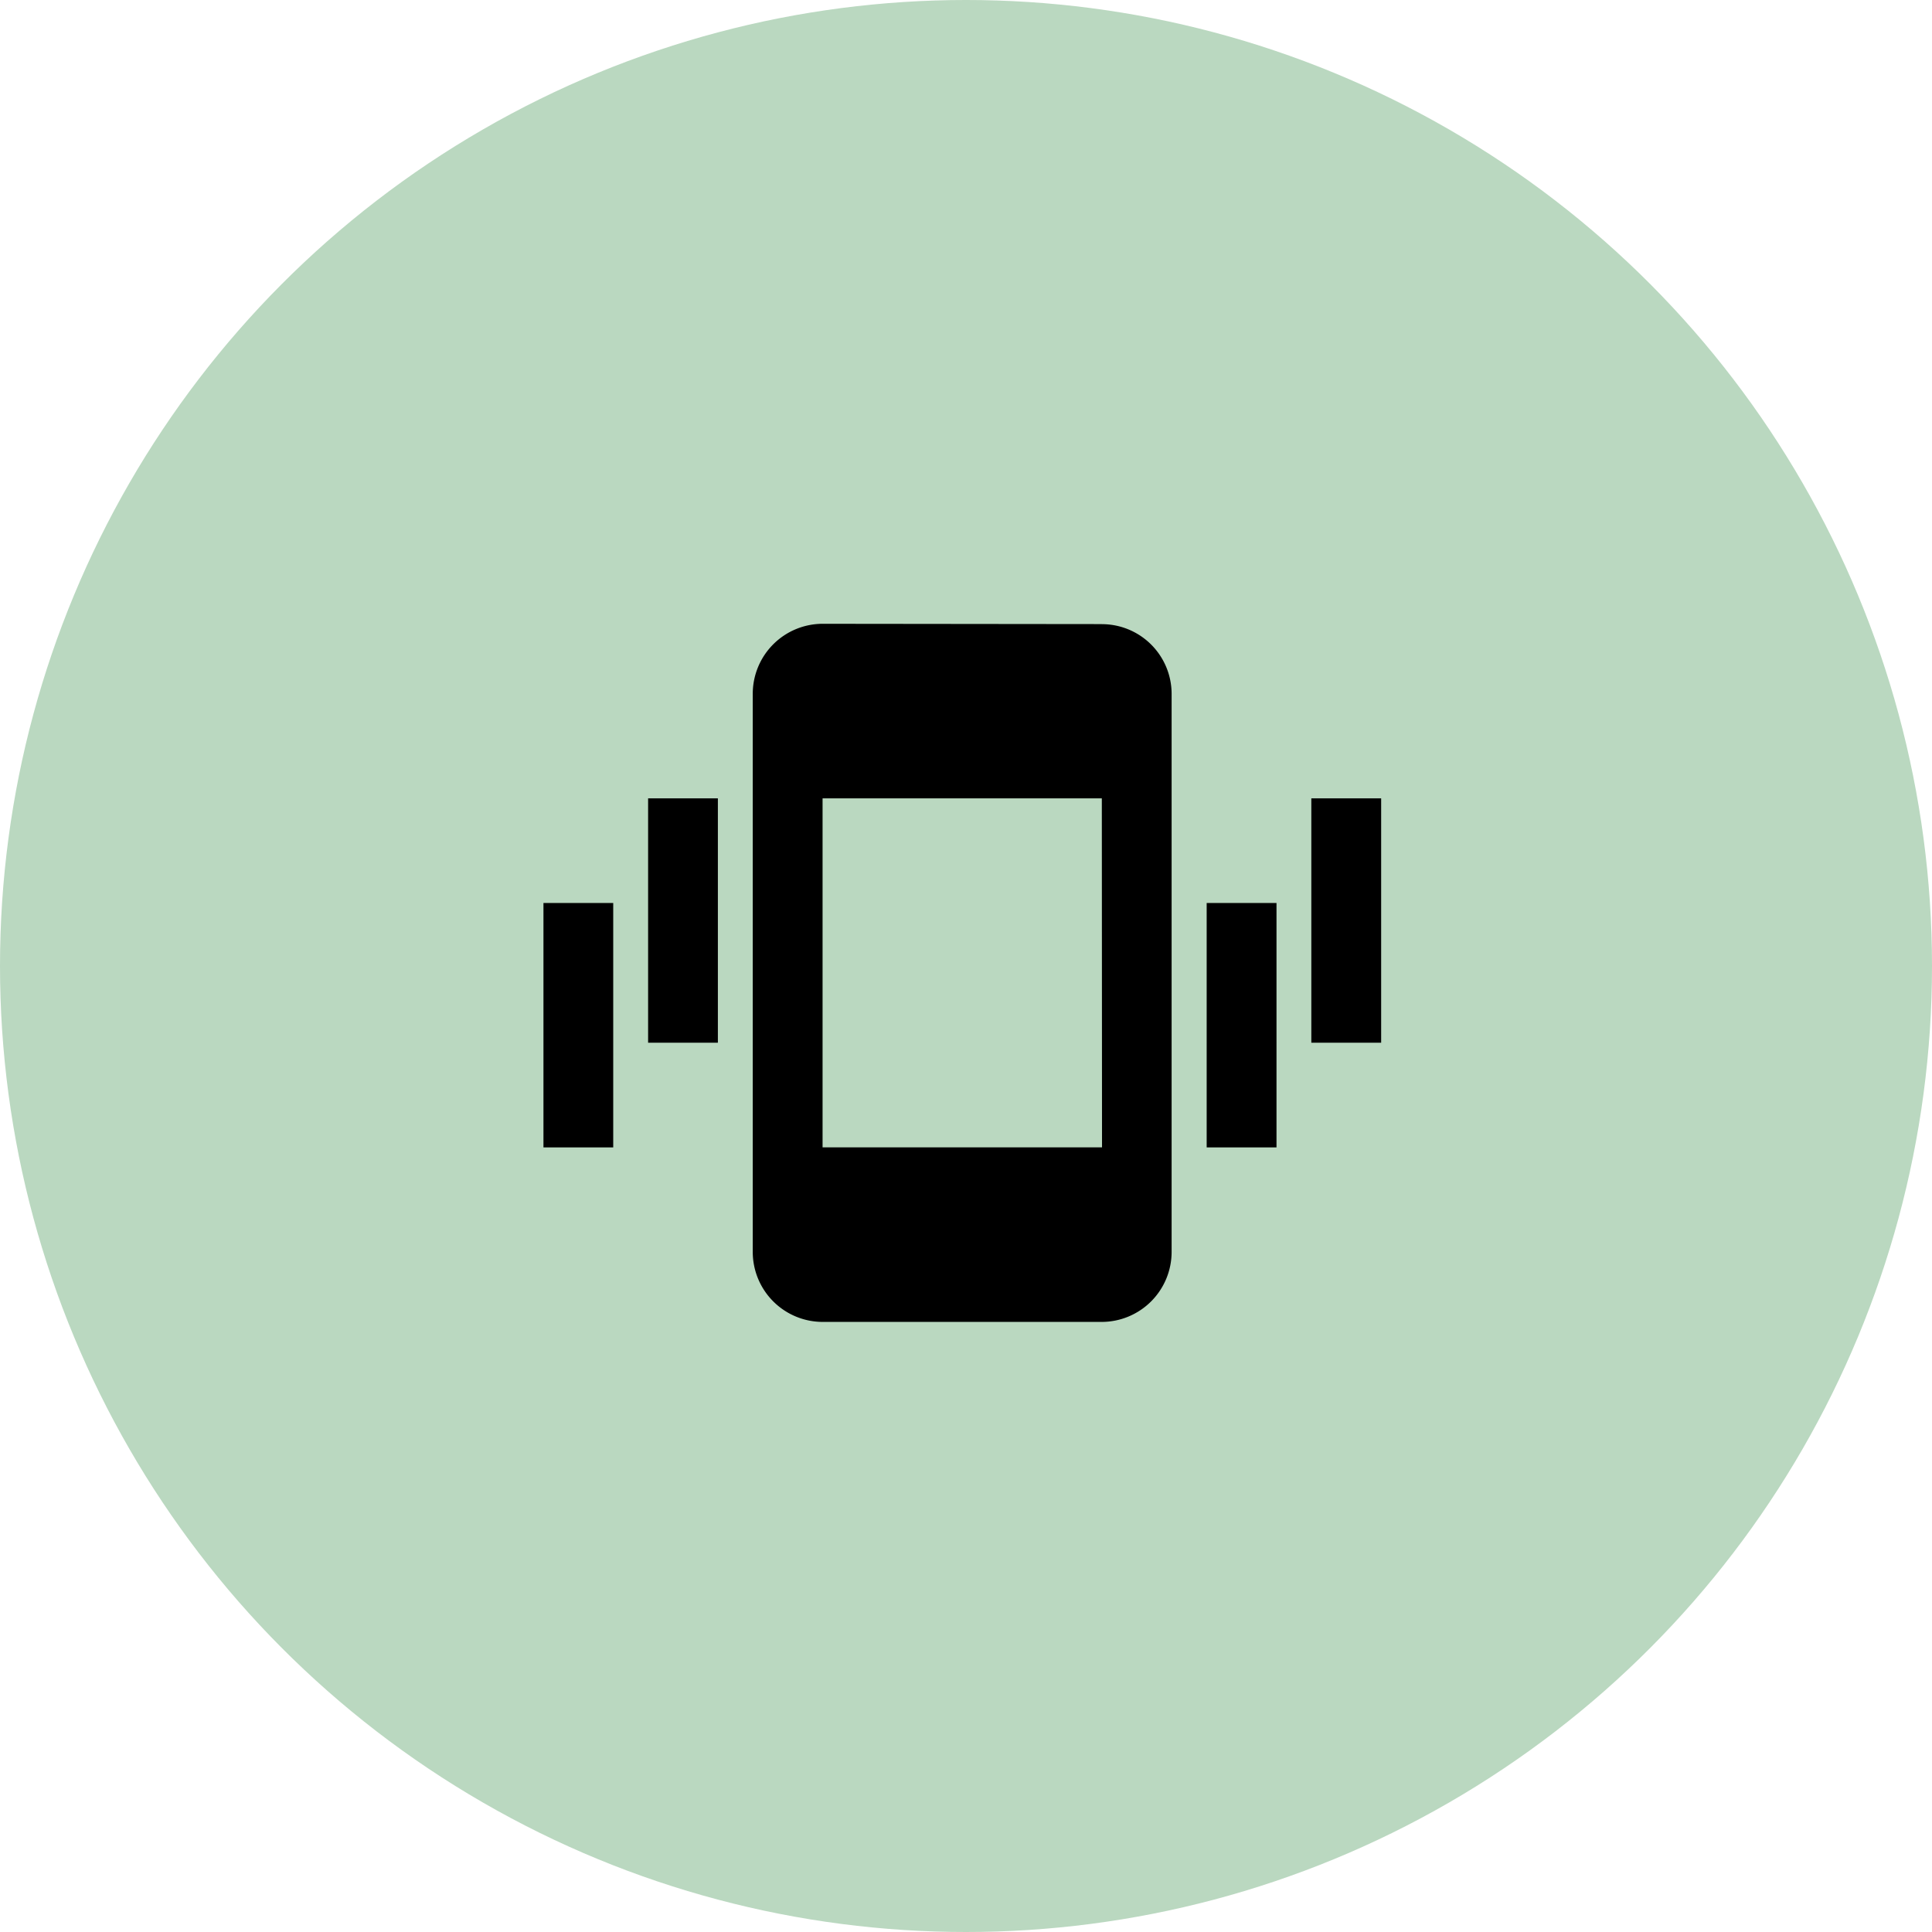 <?xml version="1.0" encoding="UTF-8"?>
<svg xmlns="http://www.w3.org/2000/svg" width="96" height="96" viewBox="0 0 96 96">
  <defs>
    <style>.a{fill:#bad8c0;}</style>
  </defs>
  <g transform="translate(-321 -1102)">
    <circle class="a" cx="48" cy="48" r="48" transform="translate(321 1102)"></circle>
    <g transform="translate(394.404 1126.832)">
      <g transform="translate(-46.404 6.167)">
        <path d="M-41.2,14.837h3.467V26.98H-41.2Zm-5.2,5.2h3.467V32.183H-46.4Zm38.155-5.2h3.47V26.98h-3.47Zm-5.2,5.2h3.47V32.183h-3.47Zm-5.2-13.858-13.876-.015A3.478,3.478,0,0,0-36,9.634V37.386a3.478,3.478,0,0,0,3.467,3.467h13.876a3.479,3.479,0,0,0,3.47-3.467V9.634A3.466,3.466,0,0,0-18.655,6.182Zm0,26H-32.531V14.837h13.876Z" transform="translate(46.404 -6.167)"></path>
      </g>
    </g>
  </g>
</svg>
